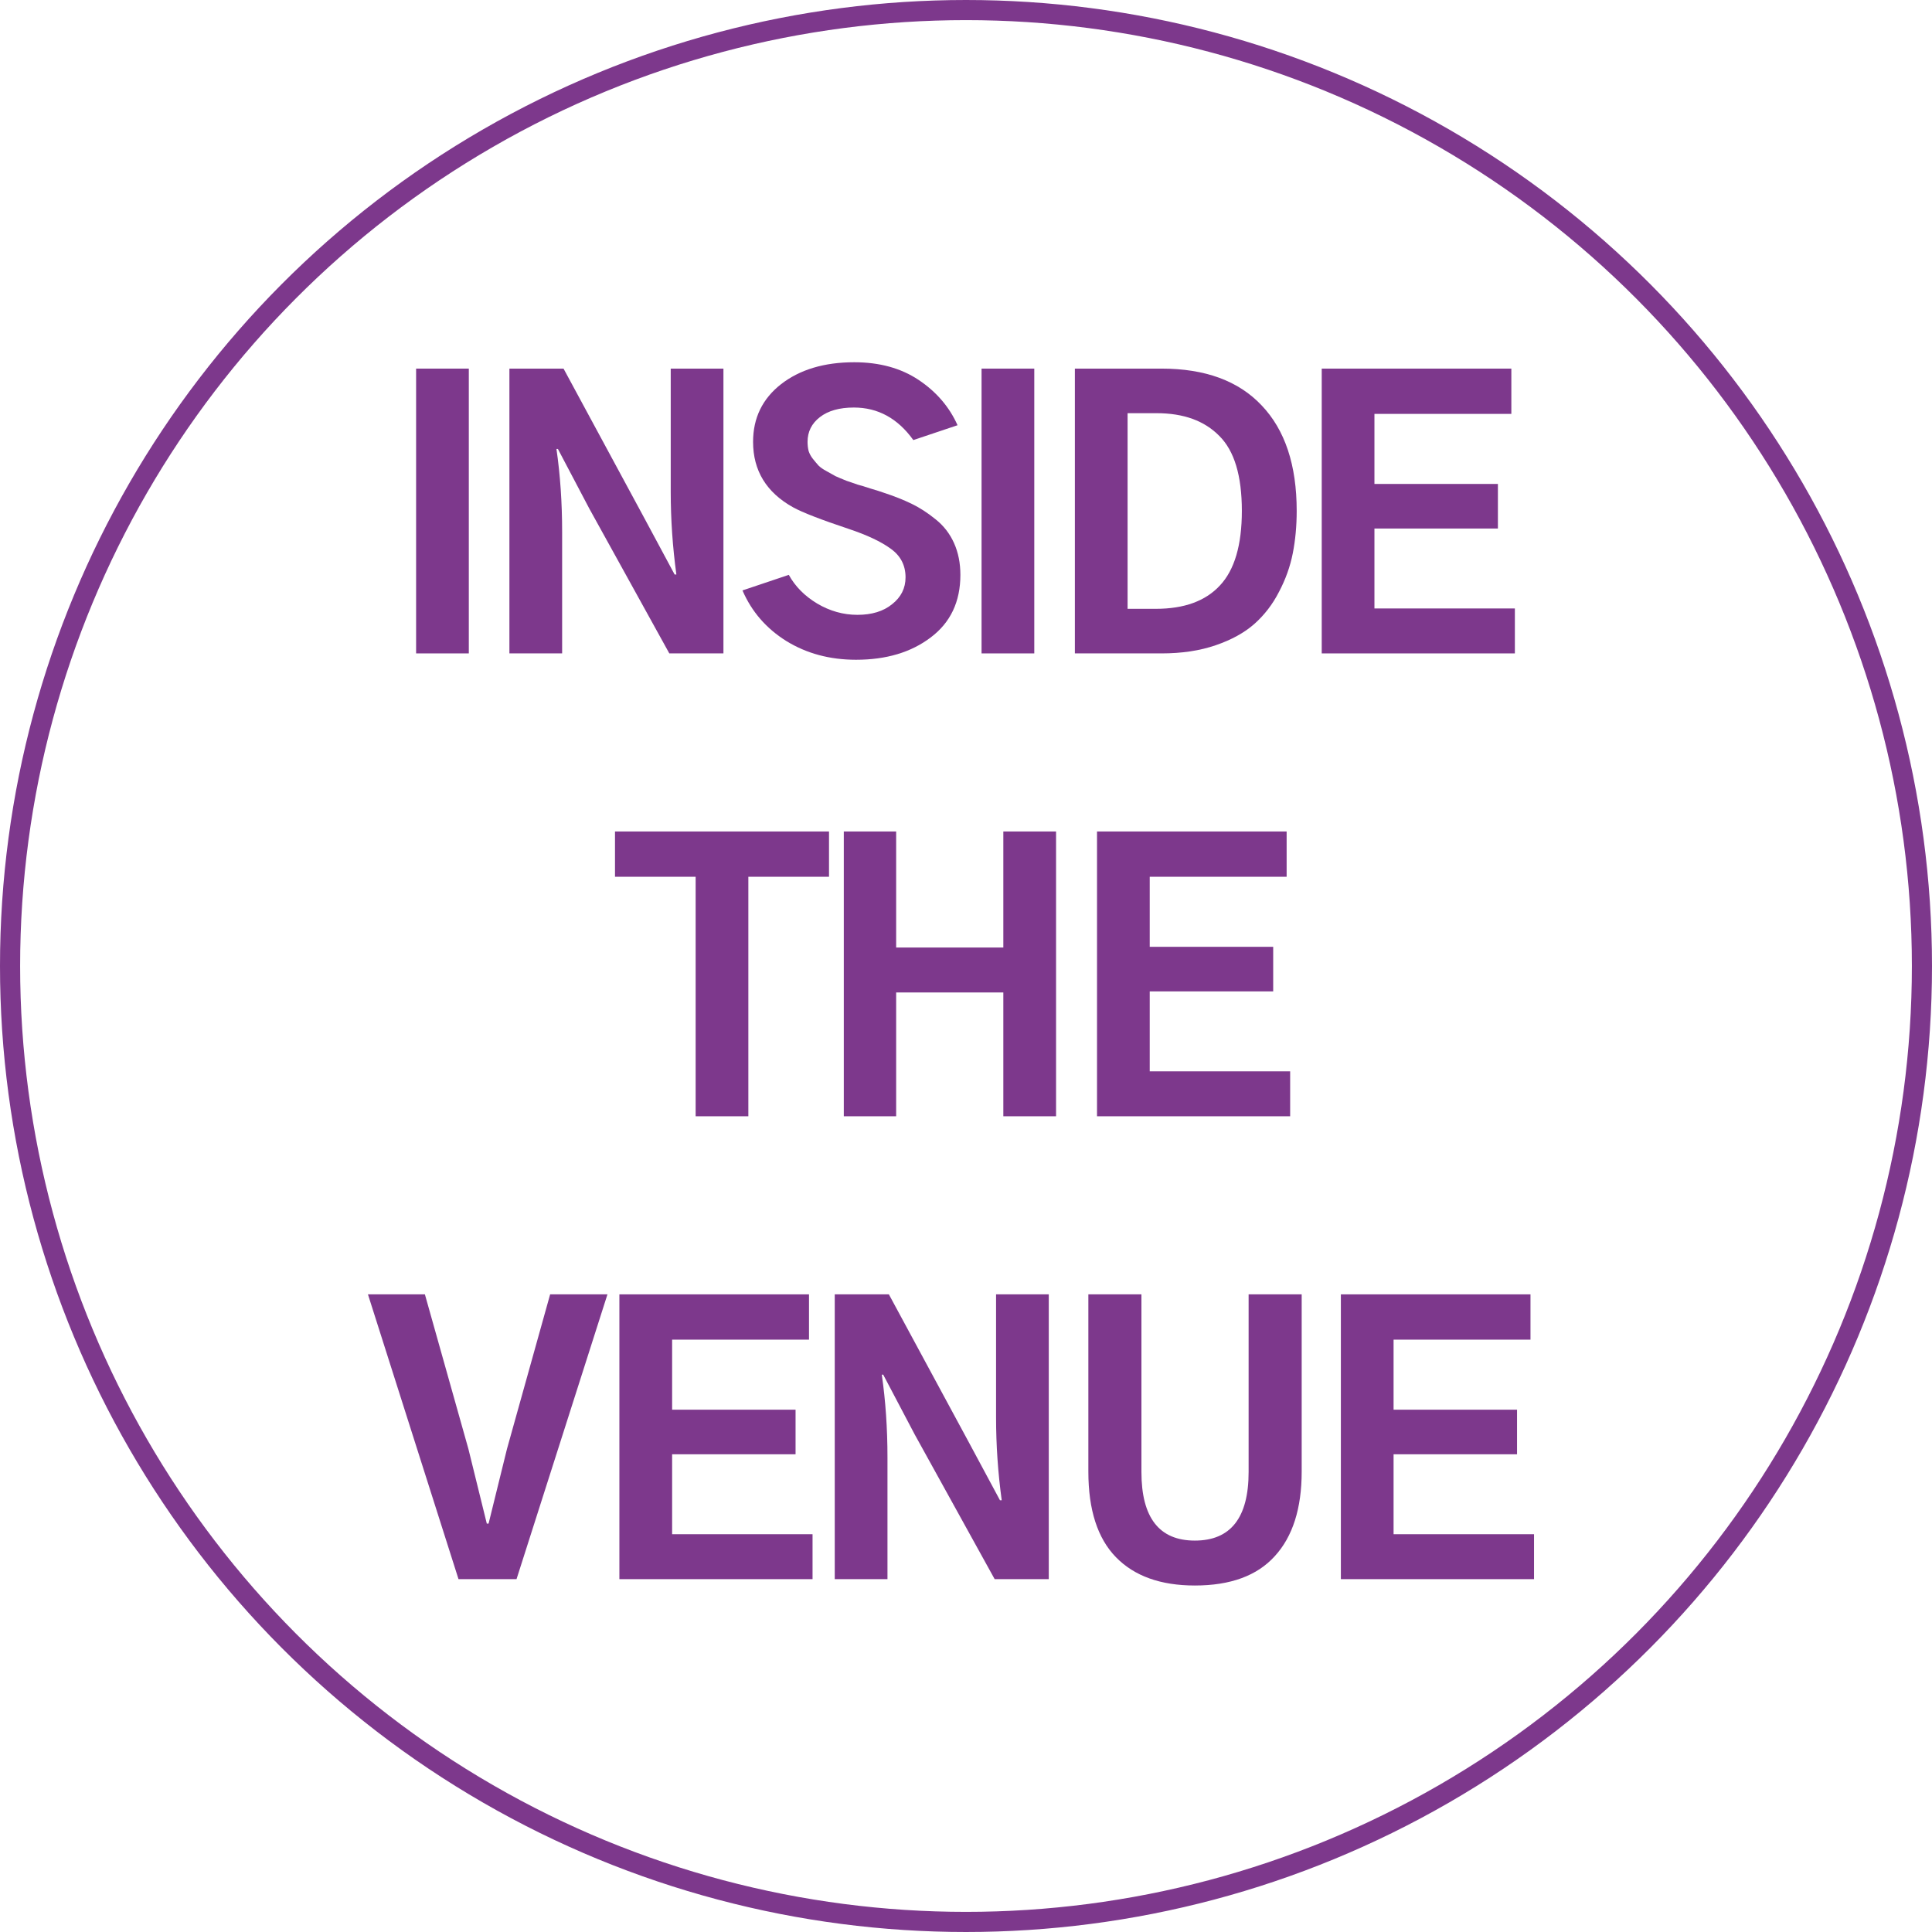 <svg width="96" height="96" viewBox="0 0 96 96" fill="none" xmlns="http://www.w3.org/2000/svg">
<circle cx="48" cy="48" r="47.5" stroke="#7D388C"/>
<path d="M66.627 78.467V64.316H76.049V66.566H69.246V70.047H75.381V72.262H69.246V76.234H76.225V78.467H66.627Z" fill="#7D388C"/>
<path d="M54.08 73.123V64.316H56.717V73.141C56.717 75.414 57.602 76.551 59.371 76.551C61.152 76.551 62.043 75.414 62.043 73.141V64.316H64.68V73.123C64.68 74.951 64.234 76.352 63.344 77.324C62.465 78.297 61.141 78.783 59.371 78.783C57.672 78.783 56.365 78.314 55.451 77.377C54.537 76.439 54.08 75.022 54.08 73.123Z" fill="#7D388C"/>
<path d="M41.478 78.467V64.316H44.168L48.158 71.699L49.688 74.547H49.775C49.588 73.176 49.494 71.805 49.494 70.434V64.316H52.113V78.467H49.424L45.451 71.277L43.887 68.307H43.816C44.004 69.607 44.098 70.978 44.098 72.42V78.467H41.478Z" fill="#7D388C"/>
<path d="M30.777 78.467V64.316H40.199V66.566H33.397V70.047H39.531V72.262H33.397V76.234H40.375V78.467H30.777Z" fill="#7D388C"/>
<path d="M18.283 64.316H21.113L23.275 71.998C23.873 74.424 24.178 75.66 24.189 75.707H24.277C24.875 73.281 25.18 72.045 25.191 71.998L27.336 64.316H30.184L25.666 78.467H22.783L18.283 64.316Z" fill="#7D388C"/>
<path d="M54.51 55.467V41.316H63.932V43.566H57.129V47.047H63.264V49.262H57.129V53.234H64.107V55.467H54.51Z" fill="#7D388C"/>
<path d="M41.928 55.467V41.316H44.529V47.082H49.855V41.316H52.475V55.467H49.855V49.315H44.529V55.467H41.928Z" fill="#7D388C"/>
<path d="M30.559 43.566V41.316H41.193V43.566H37.185V55.467H34.566V43.566H30.559Z" fill="#7D388C"/>
<path d="M65.676 32.467V18.316H75.098V20.566H68.295V24.047H74.43V26.262H68.295V30.234H75.273V32.467H65.676Z" fill="#7D388C"/>
<path d="M53.41 32.467V18.316H57.717C59.885 18.316 61.543 18.926 62.691 20.145C63.852 21.363 64.432 23.109 64.432 25.383C64.432 26.133 64.367 26.836 64.238 27.492C64.109 28.148 63.881 28.787 63.553 29.408C63.236 30.029 62.826 30.562 62.322 31.008C61.83 31.441 61.191 31.793 60.406 32.062C59.621 32.332 58.725 32.467 57.717 32.467H53.41ZM56.029 30.252H57.435C58.842 30.252 59.902 29.865 60.617 29.092C61.344 28.318 61.707 27.082 61.707 25.383C61.707 23.637 61.332 22.395 60.582 21.656C59.844 20.906 58.807 20.531 57.471 20.531H56.029V30.252Z" fill="#7D388C"/>
<path d="M48.773 32.467V18.316H51.393V32.467H48.773Z" fill="#7D388C"/>
<path d="M36.893 29.338L39.195 28.564C39.512 29.139 39.98 29.613 40.602 29.988C41.234 30.363 41.902 30.551 42.605 30.551C43.32 30.551 43.895 30.375 44.328 30.023C44.773 29.672 44.996 29.227 44.996 28.688C44.996 28.09 44.75 27.615 44.258 27.264C43.777 26.912 43.08 26.584 42.166 26.279C40.795 25.822 39.875 25.465 39.406 25.207C38.082 24.469 37.42 23.385 37.42 21.955C37.42 20.771 37.883 19.816 38.809 19.09C39.746 18.363 40.959 18 42.447 18C43.701 18 44.768 18.293 45.647 18.879C46.525 19.465 47.17 20.215 47.58 21.129L45.383 21.867C44.609 20.789 43.625 20.25 42.43 20.25C41.715 20.25 41.152 20.408 40.742 20.725C40.332 21.041 40.127 21.451 40.127 21.955C40.127 22.119 40.145 22.271 40.18 22.412C40.227 22.553 40.297 22.682 40.391 22.799C40.484 22.916 40.578 23.027 40.672 23.133C40.766 23.227 40.9 23.32 41.076 23.414C41.252 23.508 41.398 23.59 41.516 23.66C41.645 23.719 41.826 23.795 42.06 23.889C42.307 23.971 42.494 24.035 42.623 24.082C42.764 24.117 42.975 24.182 43.256 24.275C43.537 24.357 43.742 24.422 43.871 24.469C44.41 24.645 44.885 24.832 45.295 25.031C45.705 25.23 46.103 25.488 46.49 25.805C46.889 26.121 47.193 26.514 47.404 26.982C47.615 27.451 47.721 27.979 47.721 28.564C47.721 29.9 47.228 30.938 46.244 31.676C45.272 32.414 44.035 32.783 42.535 32.783C41.234 32.783 40.08 32.473 39.072 31.852C38.076 31.23 37.35 30.393 36.893 29.338Z" fill="#7D388C"/>
<path d="M25.312 32.467V18.316H28.002L31.992 25.699L33.522 28.547H33.609C33.422 27.176 33.328 25.805 33.328 24.434V18.316H35.947V32.467H33.258L29.285 25.277L27.721 22.307H27.65C27.838 23.607 27.932 24.979 27.932 26.42V32.467H25.312Z" fill="#7D388C"/>
<path d="M20.676 32.467V18.316H23.295V32.467H20.676Z" fill="#7D388C"/>
</svg>
